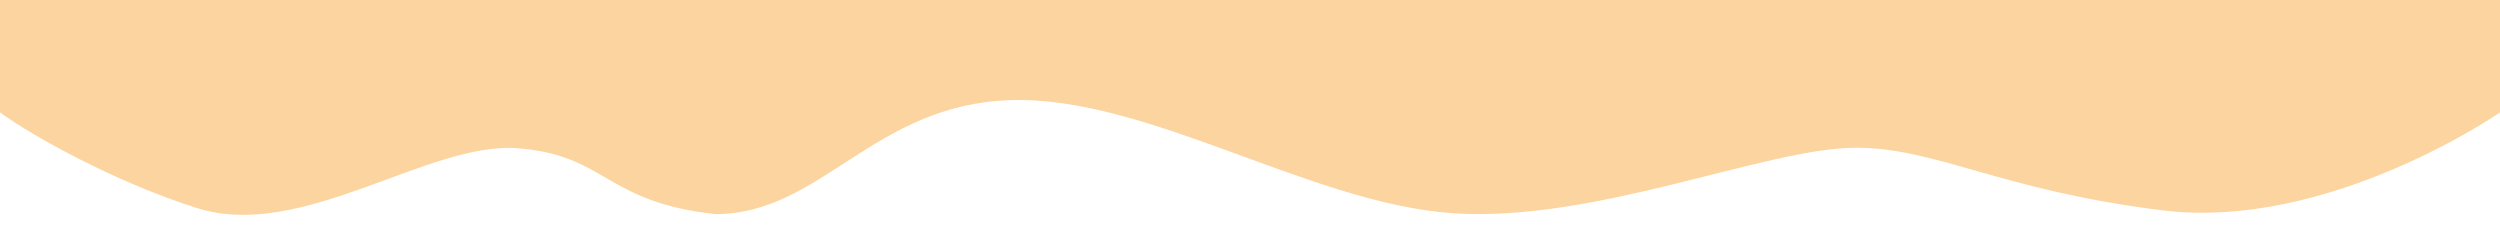 <?xml version="1.0" encoding="UTF-8"?> <svg xmlns="http://www.w3.org/2000/svg" width="2560" height="230" viewBox="0 0 2560 230" fill="none"> <g clip-path="url(#clip0_175_577)"> <path d="M1.9233e-05 -0L9.17032e-06 115.104C31.3 138.024 115.5 185.654 201.5 212.997C309 247.176 438.5 144.759 530 151.796C621.5 158.833 619 207.086 733 219.25C840.5 219.149 894.5 107.062 1034.5 102.538C1174.5 98.014 1342 208.377 1487.5 218.329C1633 228.281 1808.5 151.294 1900.5 151.294C1983.2 151.294 2048 194.886 2214.5 215.394C2385 236.404 2560 115.104 2560 115.104L2560 0" fill="#FCD4A0"></path> </g> <defs> <clipPath id="clip0_175_577"> <rect width="2560" height="230" fill="white"></rect> </clipPath> </defs> </svg> 